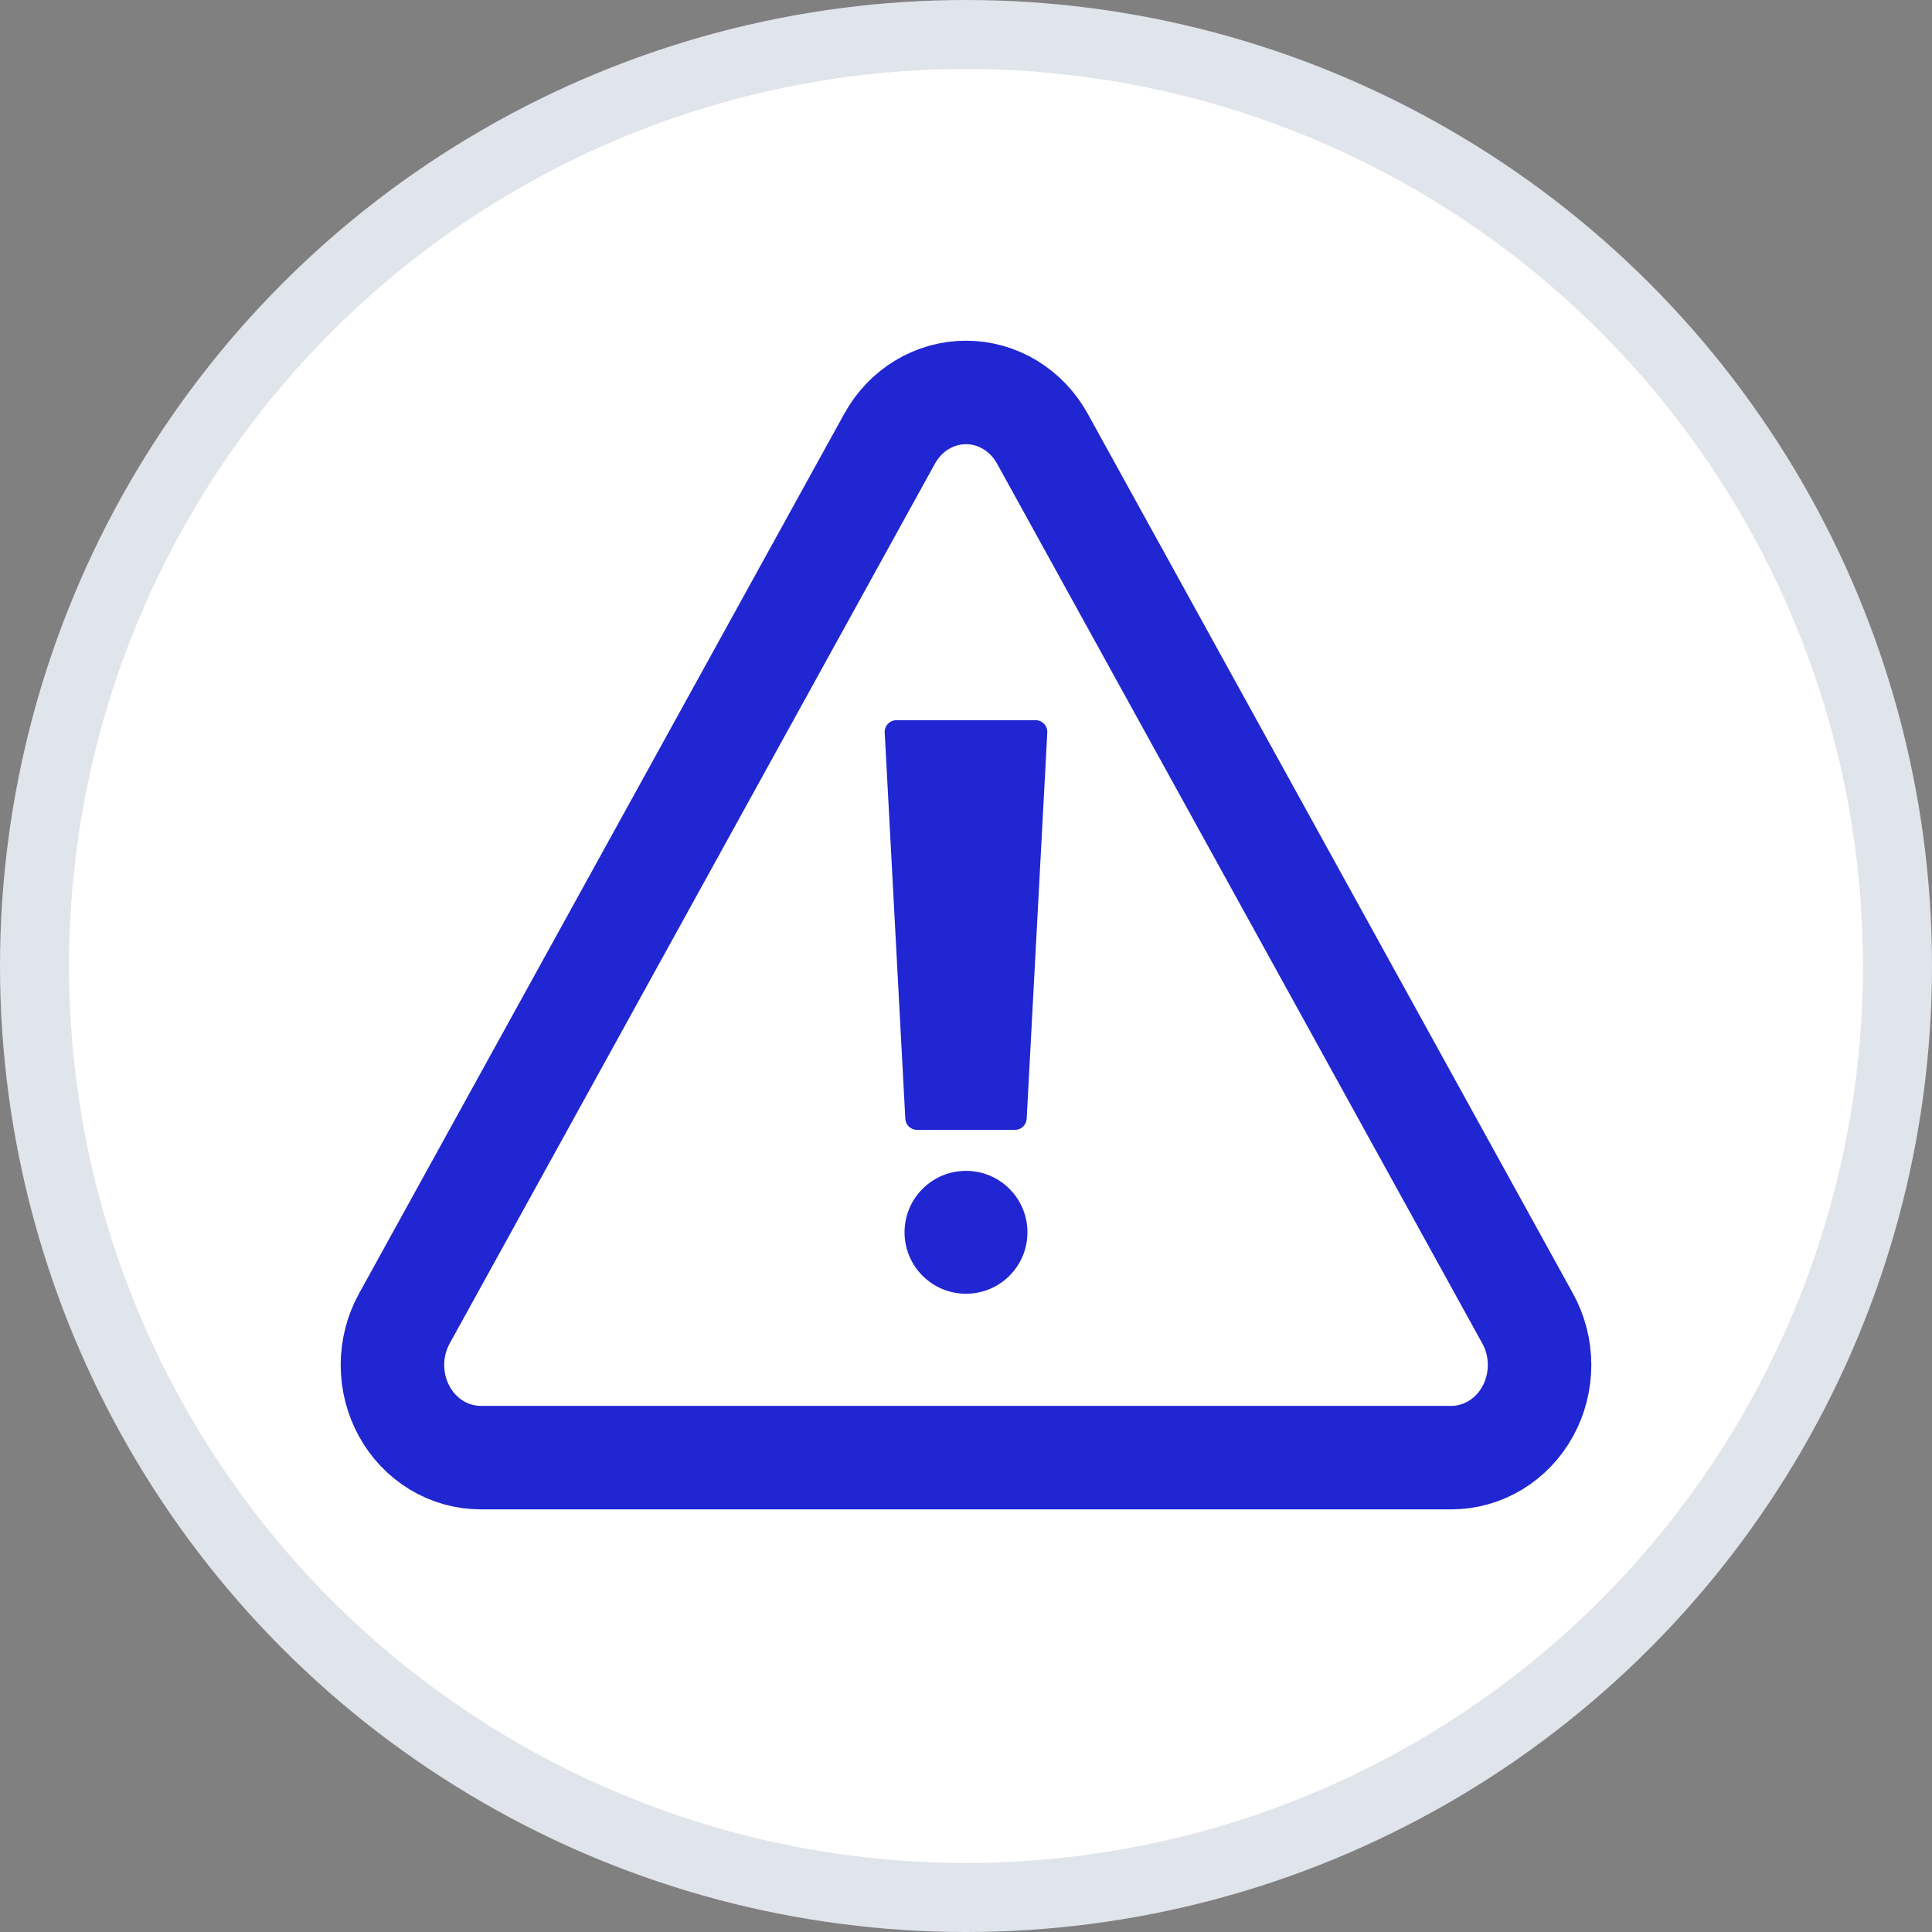<svg width="56" height="56" viewBox="0 0 56 56" fill="none" xmlns="http://www.w3.org/2000/svg">
<rect x="0" y="0" width="56" height="56" fill="#808080" stroke="none"/>
<circle cx="28" cy="28" r="27" fill="white" stroke="#E0E4EB" stroke-width="2"/>
<path d="M25.786 12.715L11.719 38.22C11.494 38.628 11.375 39.091 11.375 39.563C11.375 40.034 11.493 40.498 11.717 40.906C11.941 41.315 12.264 41.654 12.653 41.89C13.043 42.126 13.484 42.25 13.933 42.25H42.067C42.516 42.25 42.957 42.126 43.346 41.89C43.736 41.654 44.059 41.315 44.283 40.906C44.507 40.498 44.625 40.034 44.625 39.563C44.625 39.091 44.506 38.628 44.281 38.22L30.214 12.715C29.989 12.307 29.666 11.969 29.278 11.734C28.889 11.499 28.449 11.375 28 11.375C27.551 11.375 27.111 11.499 26.722 11.734C26.334 11.969 26.011 12.307 25.786 12.715V12.715Z" stroke="#2026D2" stroke-width="3"/>
<path d="M28 23.25V30.375" stroke="white" stroke-width="2.375" stroke-linecap="round" stroke-linejoin="round"/>
<path d="M28 37.5C28.984 37.5 29.781 36.703 29.781 35.719C29.781 34.735 28.984 33.938 28 33.938C27.016 33.938 26.219 34.735 26.219 35.719C26.219 36.703 27.016 37.5 28 37.5Z" fill="#2026D2"/>
<path d="M29.42 32.75H26.58C26.4 32.75 26.251 32.609 26.241 32.429L25.644 21.232C25.634 21.038 25.788 20.875 25.983 20.875H30.017C30.212 20.875 30.366 21.038 30.356 21.232L29.759 32.429C29.749 32.609 29.6 32.75 29.42 32.75Z" fill="#2026D2"/>
</svg>
